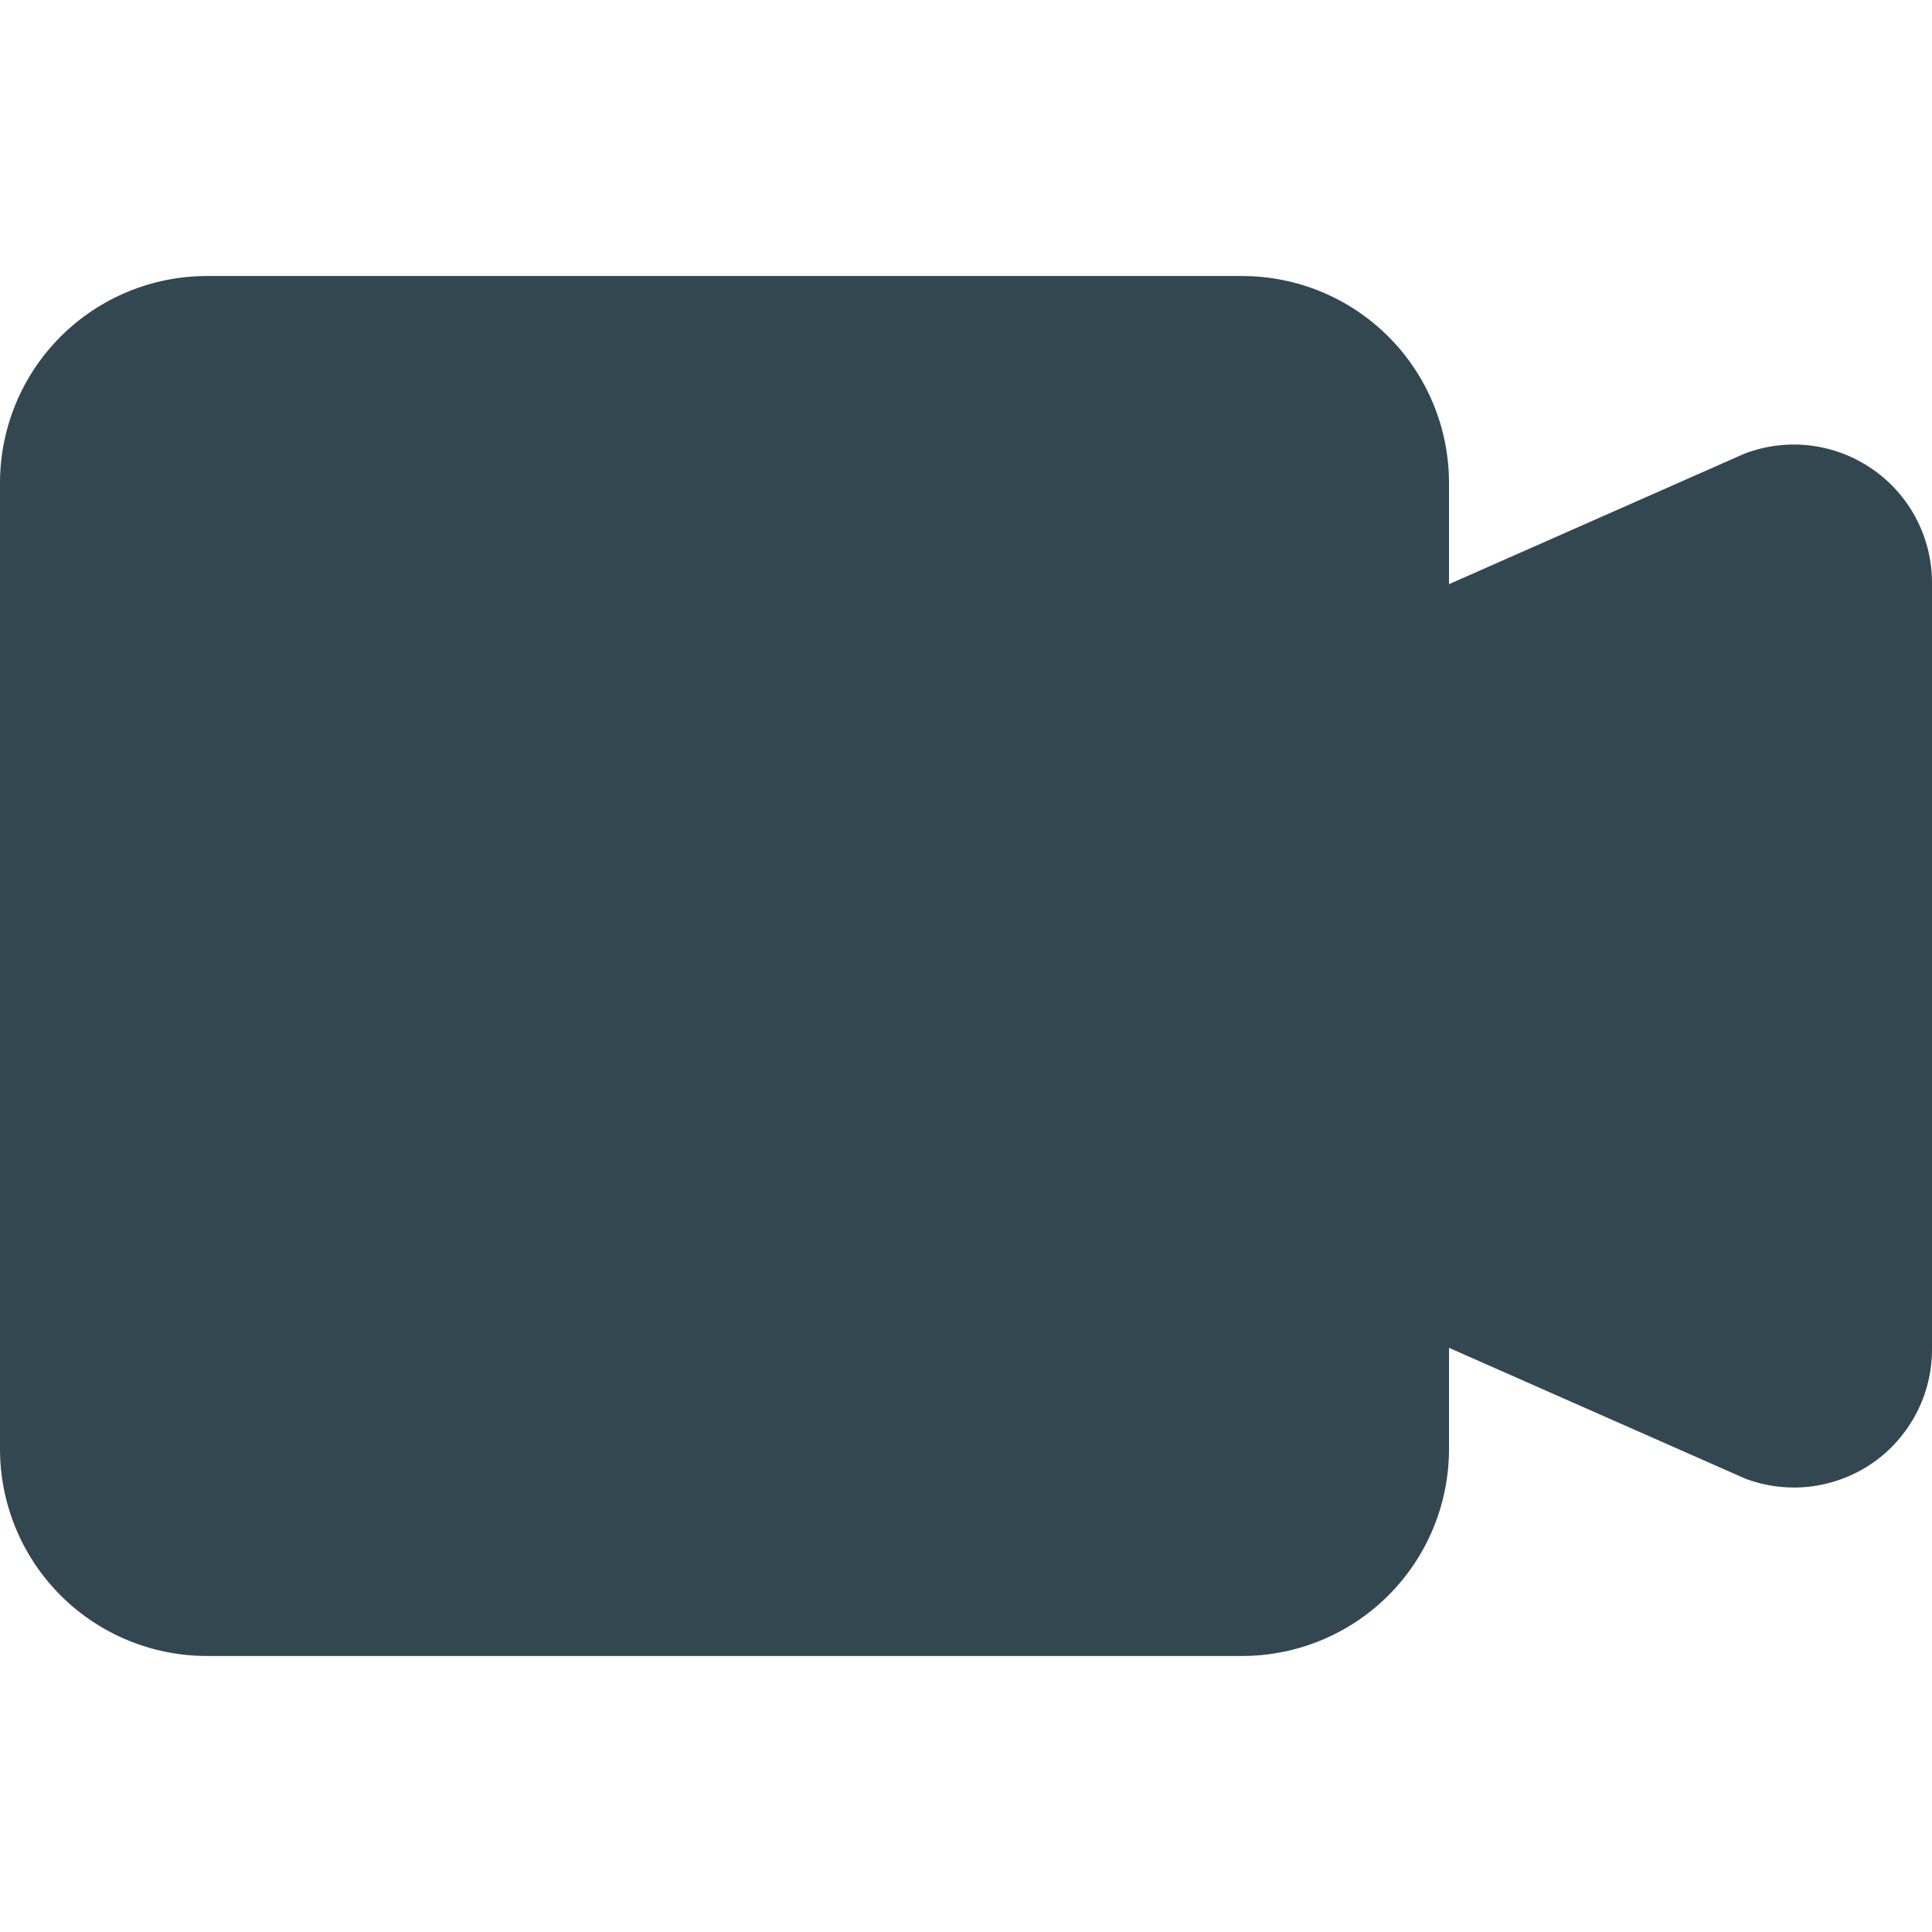 <svg width="22" height="22" viewBox="0 0 22 22" fill="none" xmlns="http://www.w3.org/2000/svg">
<g clip-path="url(#clip0)">
<path d="M21.323 5.343C21.114 5.198 20.873 5.106 20.621 5.074C20.369 5.043 20.113 5.073 19.875 5.162L19.835 5.179L16.5 6.652V5.5C16.5 4.875 16.252 4.275 15.81 3.833C15.368 3.391 14.768 3.143 14.143 3.143H2.357C1.732 3.143 1.132 3.391 0.69 3.833C0.248 4.275 0 4.875 0 5.5L0 16.5C0 17.125 0.248 17.725 0.69 18.167C1.132 18.609 1.732 18.857 2.357 18.857H14.143C14.768 18.857 15.368 18.609 15.81 18.167C16.252 17.725 16.5 17.125 16.5 16.5V15.348L19.875 16.838C20.113 16.927 20.369 16.958 20.622 16.927C20.874 16.895 21.115 16.803 21.324 16.659C21.533 16.514 21.703 16.32 21.821 16.095C21.939 15.87 22 15.62 22 15.365V6.635C22 6.381 21.938 6.13 21.82 5.905C21.702 5.68 21.532 5.487 21.323 5.343Z" fill="#334750"/>
</g>
<defs>
<clipPath id="clip0">
<rect width="22" height="22" fill="white"/>
</clipPath>
</defs>
</svg>

